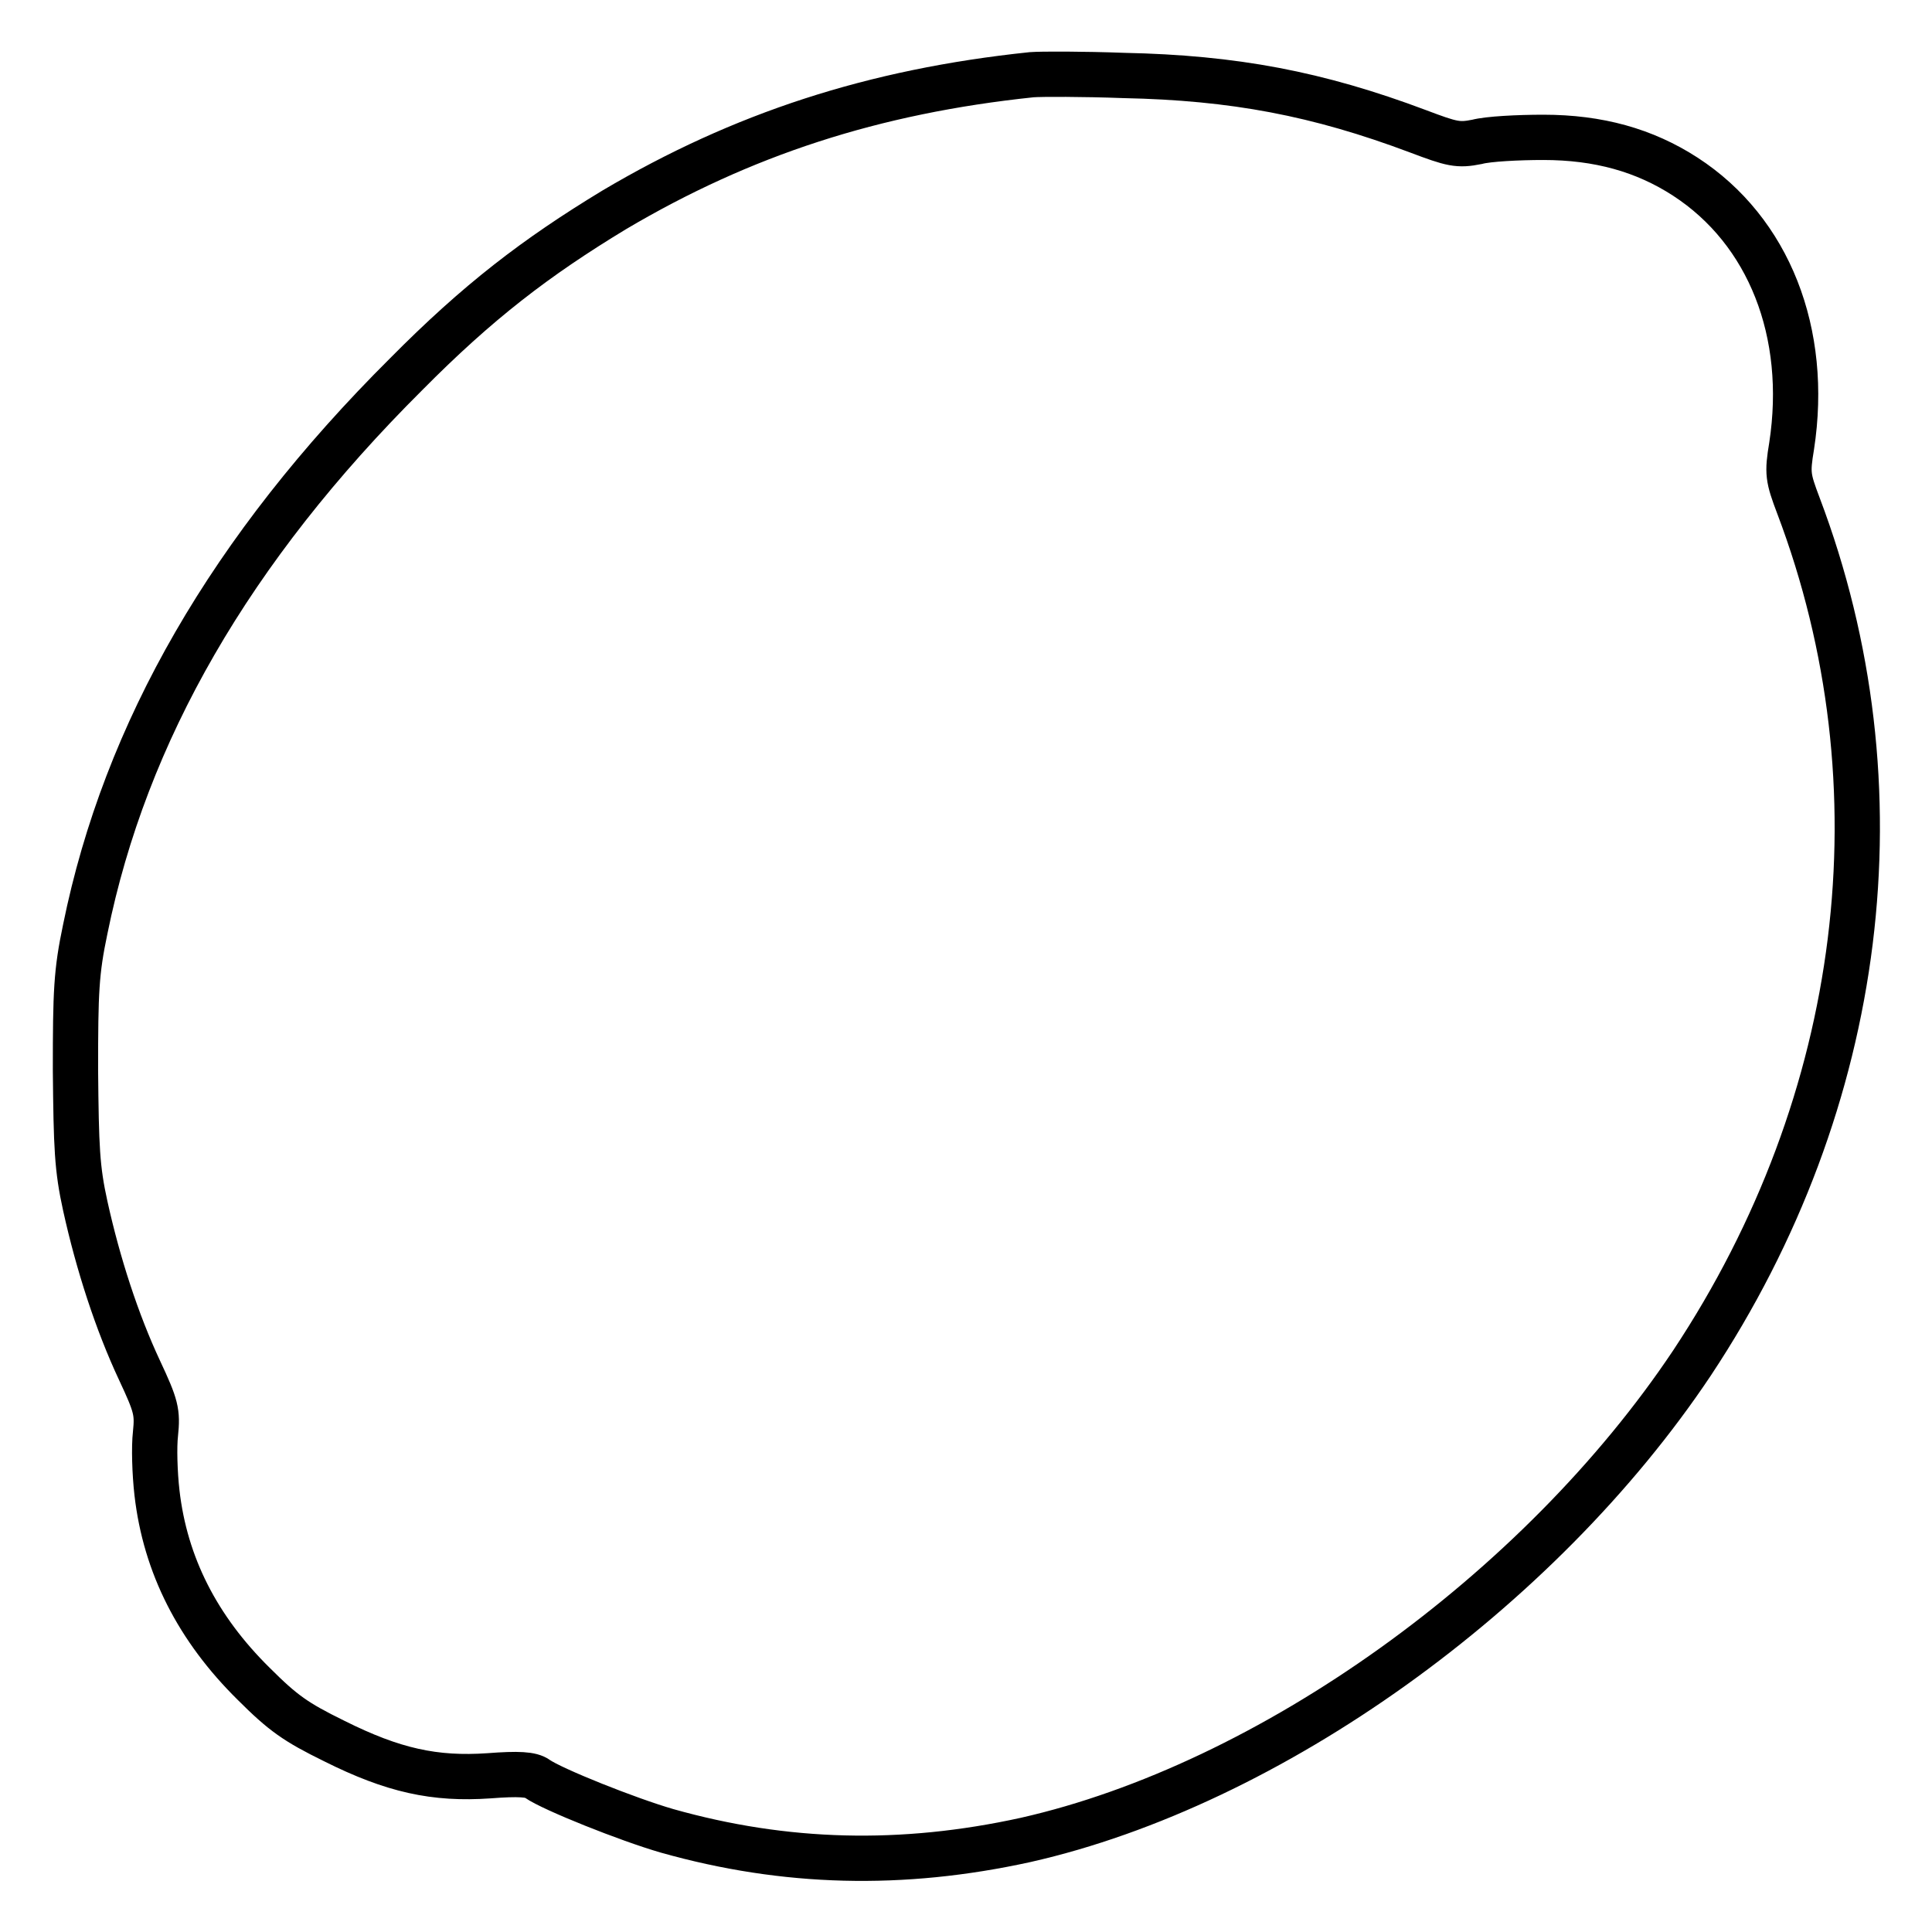 <?xml version="1.0" encoding="utf-8"?>
<!-- Svg Vector Icons : http://www.onlinewebfonts.com/icon -->
<!DOCTYPE svg PUBLIC "-//W3C//DTD SVG 1.1//EN" "http://www.w3.org/Graphics/SVG/1.1/DTD/svg11.dtd">
<svg version="1.1" xmlns="http://www.w3.org/2000/svg" xmlns:xlink="http://www.w3.org/1999/xlink" x="0px" y="0px" viewBox="0 0 256 256" enable-background="new 0 0 256 256" xml:space="preserve">
<g><g><g><path stroke-width="6" fill-opacity="0" stroke="#000000"  d="M136.7,9.9c-21,2.2-38.4,7.9-55.3,17.9C71,34.1,63.3,40,53.8,49.6C30.6,72.7,16.6,97,11.3,123.1c-1.2,5.7-1.3,8.3-1.3,18.7c0.1,10.3,0.2,13,1.3,18c1.7,7.7,4.2,15.4,7.2,21.8c2.2,4.7,2.4,5.5,2.1,8.4c-0.2,1.7-0.1,5.2,0.2,7.8c1.1,9.6,5.4,18,12.8,25.3c3.9,3.9,5.6,5.1,10.7,7.6c7.8,3.9,13.3,5.1,20.5,4.6c3.9-0.3,5.6-0.2,6.4,0.4c2,1.4,12,5.4,17.2,6.9c15.6,4.4,31.1,4.8,47.5,1.2c32.3-7.3,68-32.8,88.3-63.2c23-34.7,28.2-76.4,14.1-113.6c-1.4-3.7-1.5-4.3-0.9-7.9c2.3-15-3-28.5-14.1-35.7c-5.4-3.5-11.5-5.2-18.8-5.2c-3.3,0-7.3,0.2-8.8,0.6c-2.5,0.5-3.3,0.3-7.8-1.4c-13.3-5-24.4-7.1-39-7.4C143.5,9.8,138,9.8,136.7,9.9z"/></g></g></g>
</svg>